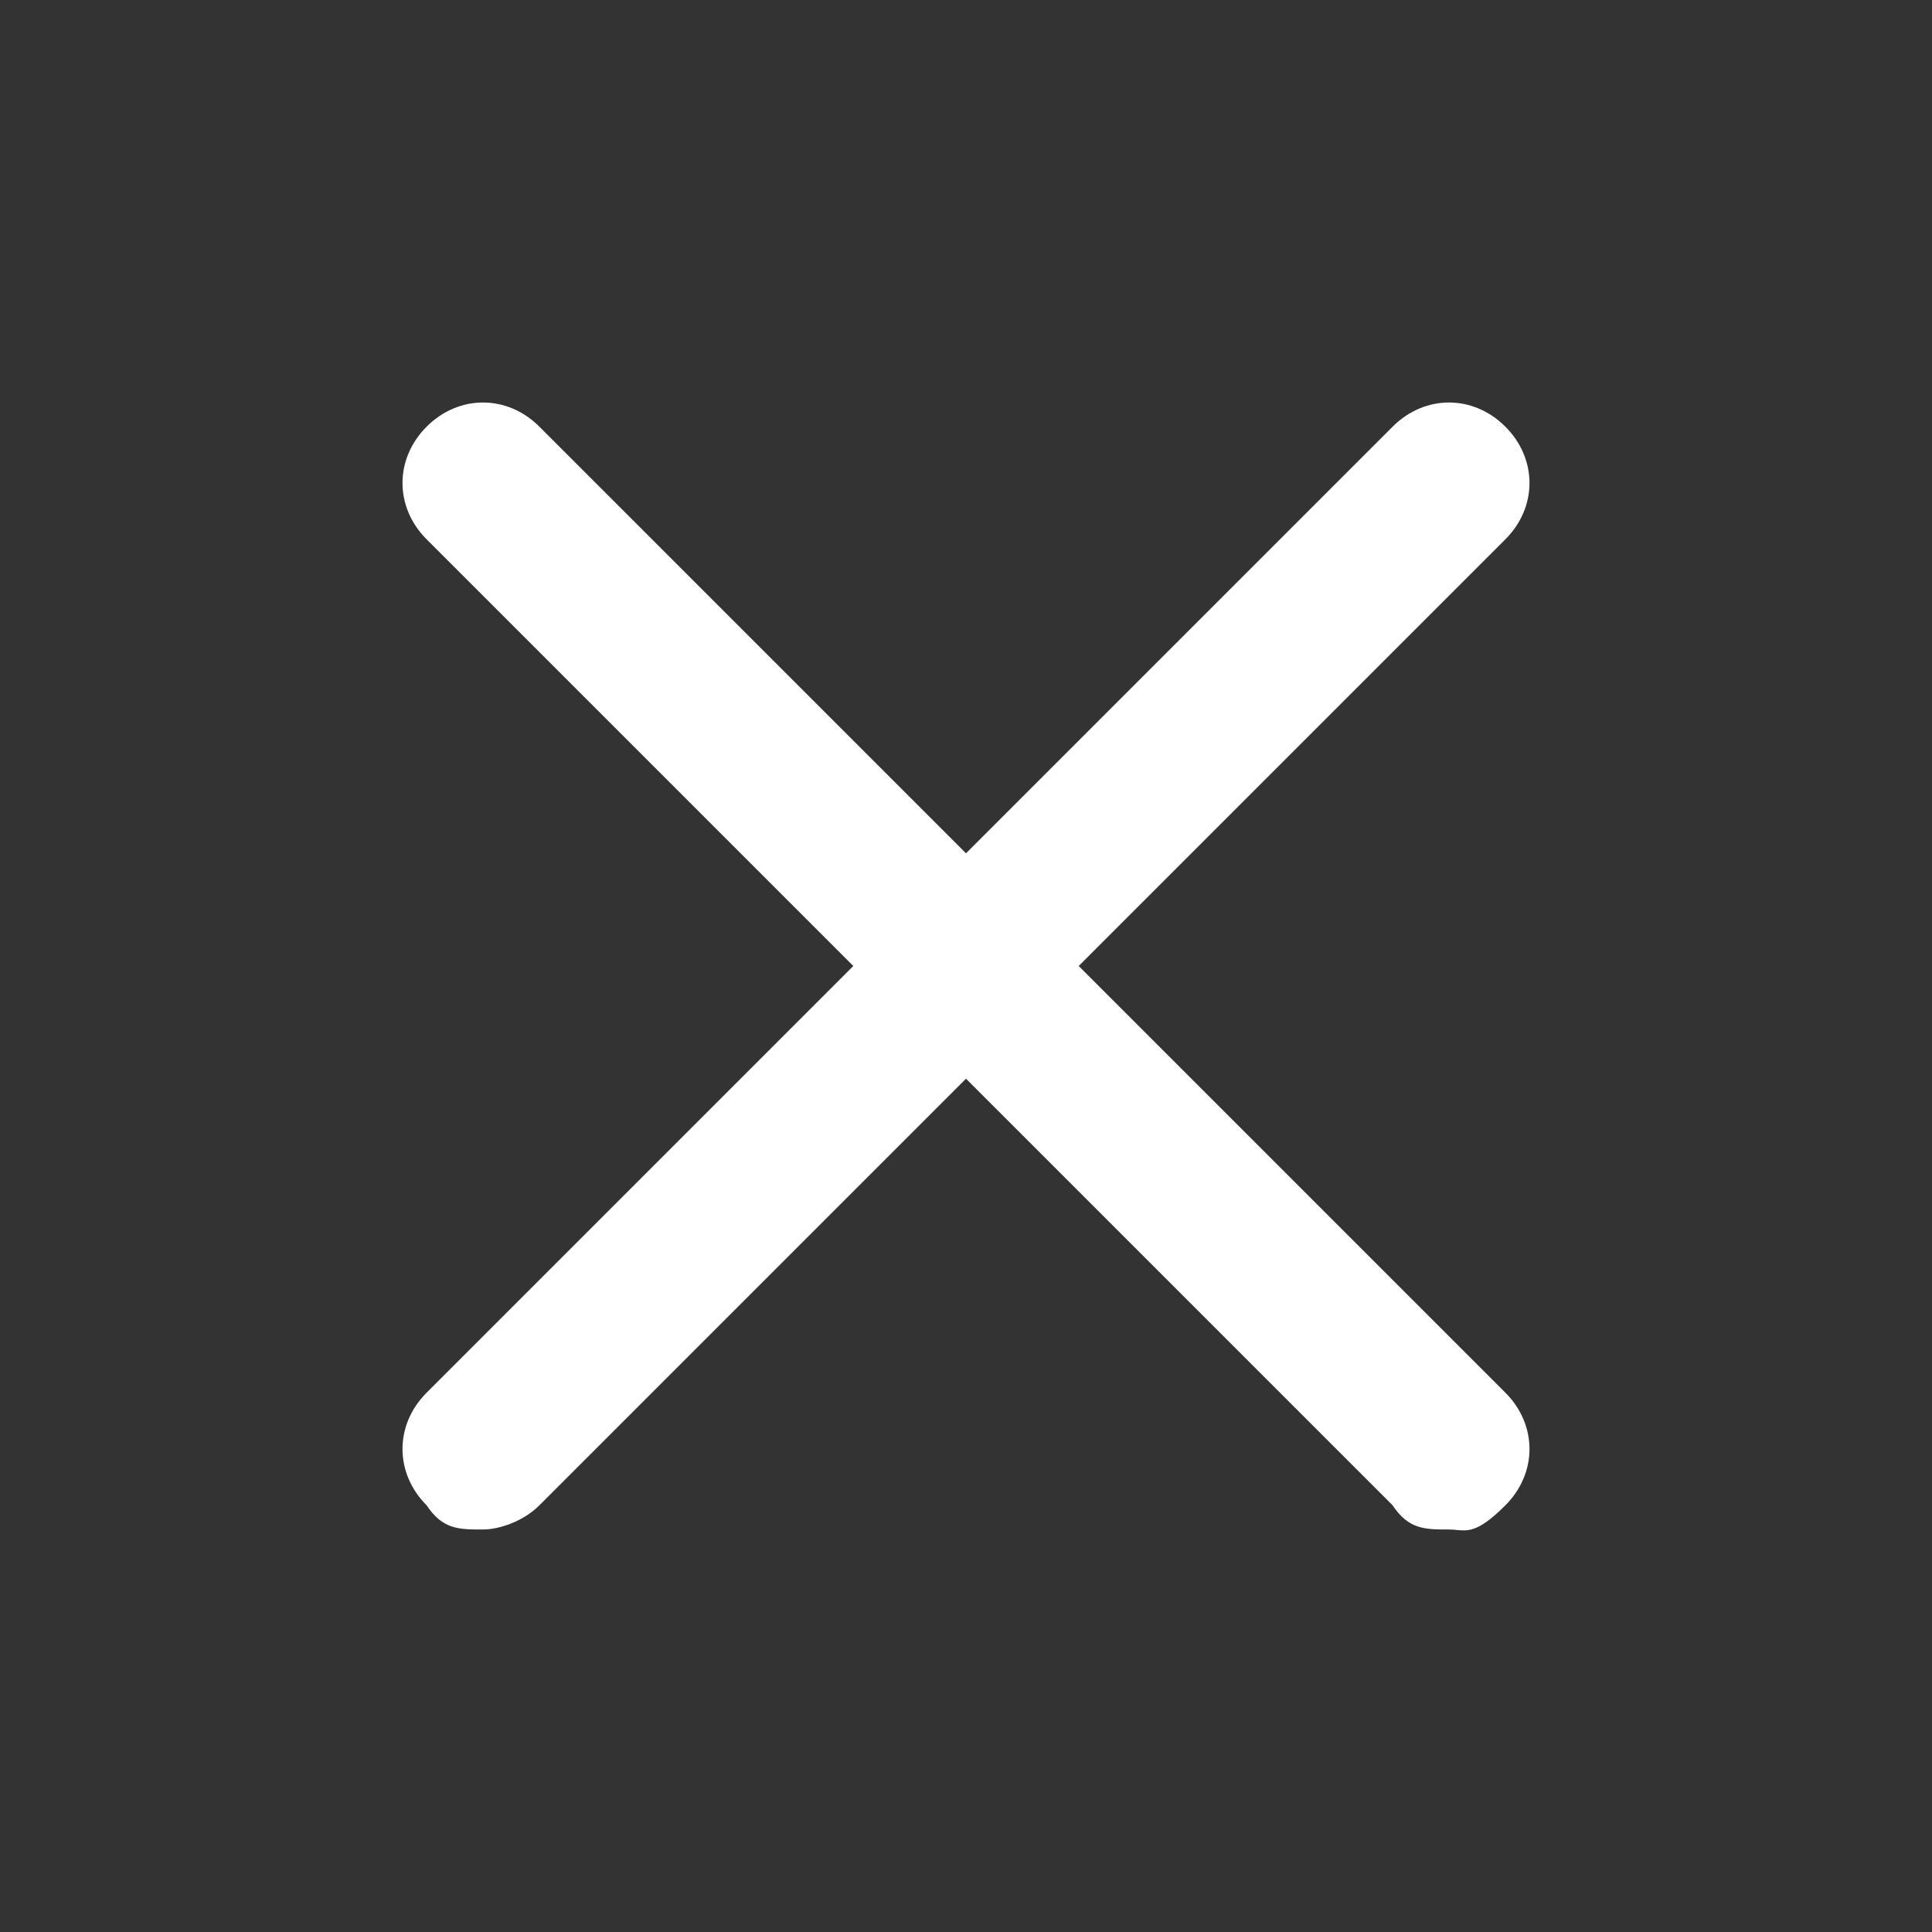 <svg xmlns="http://www.w3.org/2000/svg" id="Layer_1" viewBox="0 0 24 24"><rect x="0" y="0" width="24" height="24" fill="#333333" stroke="none"/><defs><style>      .st0 {        fill: #fff;      }    </style></defs><path class="st0" d="M6,19c-.3,0-.5,0-.7-.3-.4-.4-.4-1,0-1.4l12-12c.4-.4,1-.4,1.4,0s.4,1,0,1.4l-12,12c-.2.2-.5.3-.7.3Z"></path><path class="st0" d="M18,19c-.3,0-.5,0-.7-.3L5.3,6.7c-.4-.4-.4-1,0-1.4s1-.4,1.4,0l12,12c.4.4.4,1,0,1.4s-.5.3-.7.3Z"></path></svg>